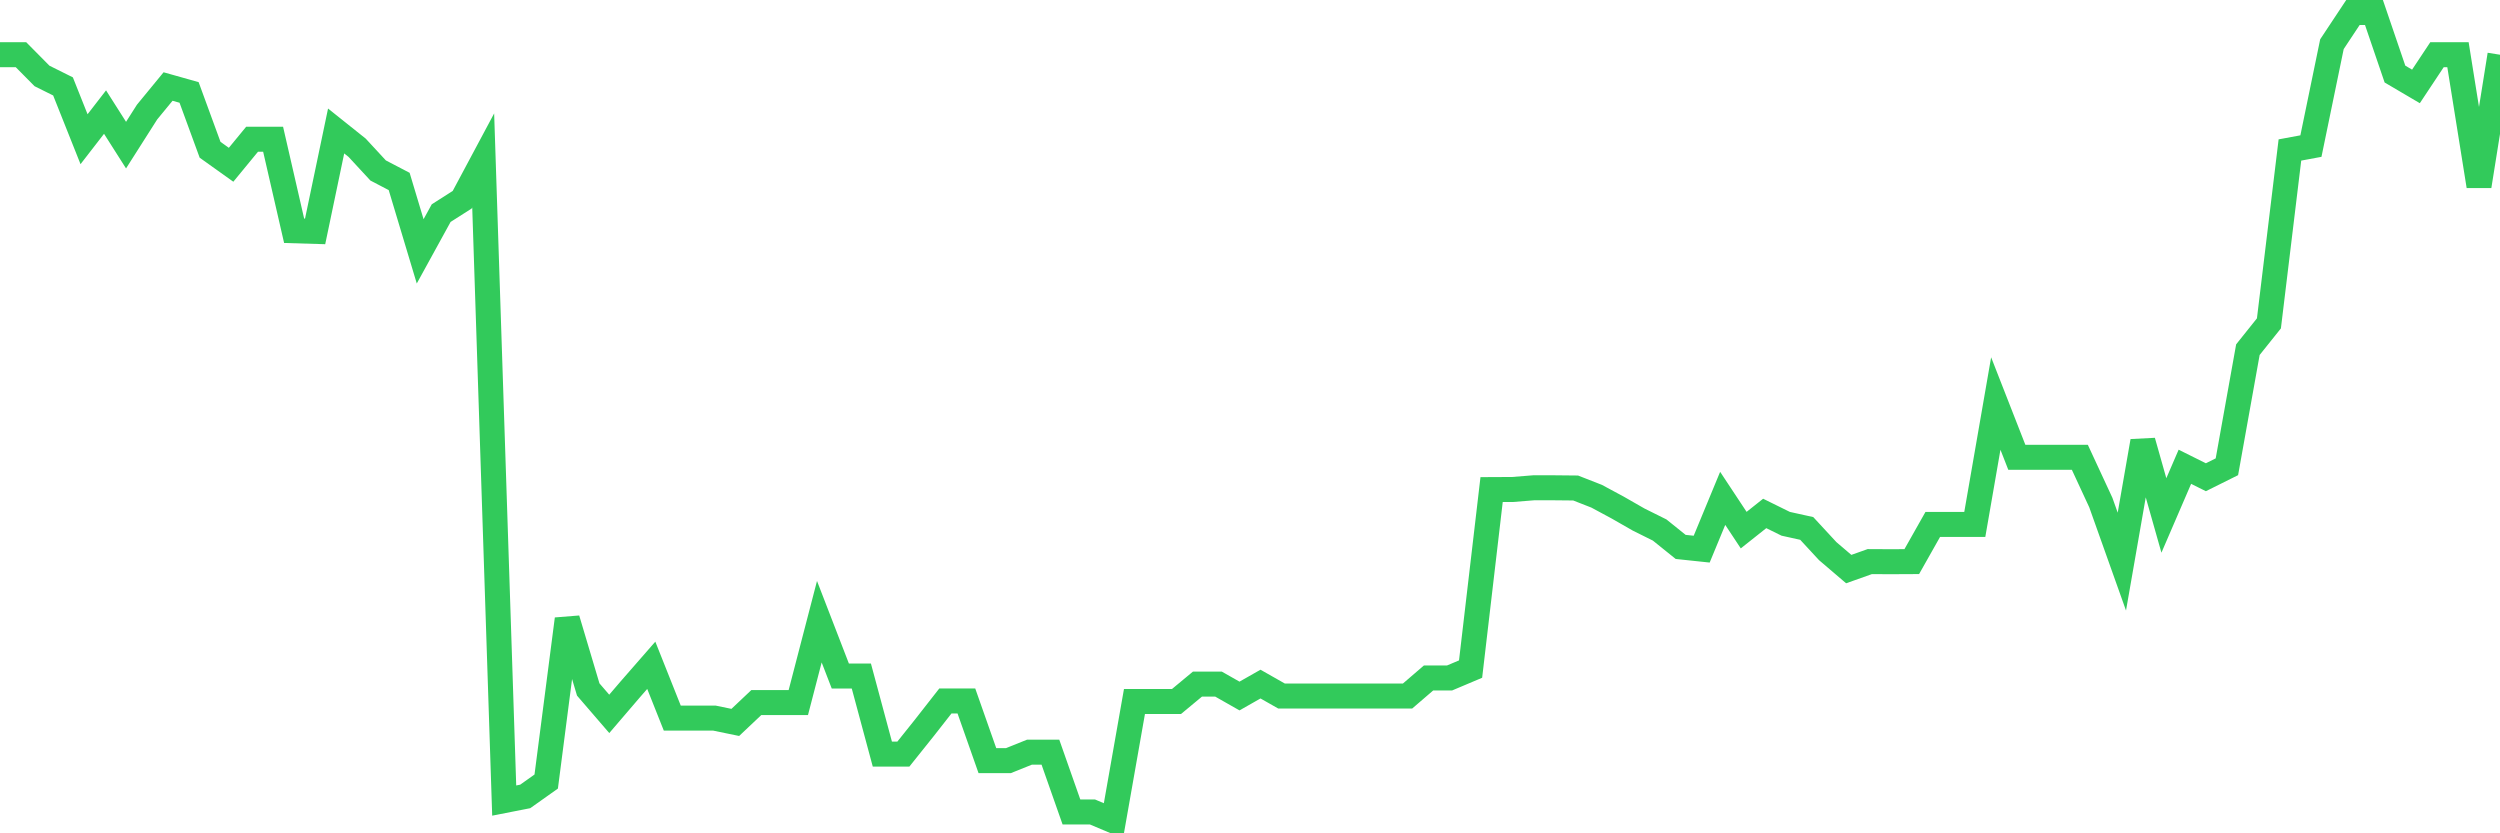 <svg
  xmlns="http://www.w3.org/2000/svg"
  xmlns:xlink="http://www.w3.org/1999/xlink"
  width="120"
  height="40"
  viewBox="0 0 120 40"
  preserveAspectRatio="none"
>
  <polyline
    points="0,2.627 1.008,2.627 2.017,3.646 3.025,4.148 4.034,6.682 5.042,5.38 6.05,6.966 7.059,5.38 8.067,4.153 9.076,4.437 10.084,7.189 11.092,7.909 12.101,6.682 13.109,6.682 14.118,11.077 15.126,11.107 16.134,6.287 17.143,7.093 18.151,8.183 19.16,8.71 20.168,12.065 21.176,10.23 22.185,9.587 23.193,7.701 24.202,38.427 25.21,38.229 26.218,37.514 27.227,29.714 28.235,33.095 29.244,34.266 30.252,33.09 31.261,31.934 32.269,34.468 33.277,34.468 34.286,34.468 35.294,34.676 36.303,33.723 37.311,33.723 38.319,33.723 39.328,29.841 40.336,32.451 41.345,32.451 42.353,36.197 43.361,36.197 44.37,34.935 45.378,33.647 46.387,33.647 47.395,36.511 48.403,36.511 49.412,36.105 50.42,36.105 51.429,38.974 52.437,38.974 53.445,39.4 54.454,33.673 55.462,33.673 56.471,33.673 57.479,32.836 58.487,32.836 59.496,33.409 60.504,32.836 61.513,33.409 62.521,33.409 63.529,33.409 64.538,33.409 65.546,33.409 66.555,33.409 67.563,33.409 68.571,32.542 69.58,32.542 70.588,32.116 71.597,23.5 72.605,23.495 73.613,23.414 74.622,23.414 75.63,23.424 76.639,23.819 77.647,24.362 78.655,24.939 79.664,25.441 80.672,26.252 81.681,26.359 82.689,23.921 83.697,25.446 84.706,24.645 85.714,25.142 86.723,25.365 87.731,26.455 88.739,27.316 89.748,26.957 90.756,26.962 91.765,26.957 92.773,25.172 93.782,25.172 94.79,25.172 95.798,19.369 96.807,21.949 97.815,21.949 98.824,21.949 99.832,21.949 100.84,24.123 101.849,26.957 102.857,21.178 103.866,24.742 104.874,22.405 105.882,22.907 106.891,22.405 107.899,16.784 108.908,15.522 109.916,7.199 110.924,7.012 111.933,2.121 112.941,0.6 113.95,0.6 114.958,3.555 115.966,4.148 116.975,2.627 117.983,2.627 118.992,8.933 120,2.627"
    fill="none"
    stroke="#32ca5b"
    stroke-width="1.2"
  >
  </polyline>
</svg>